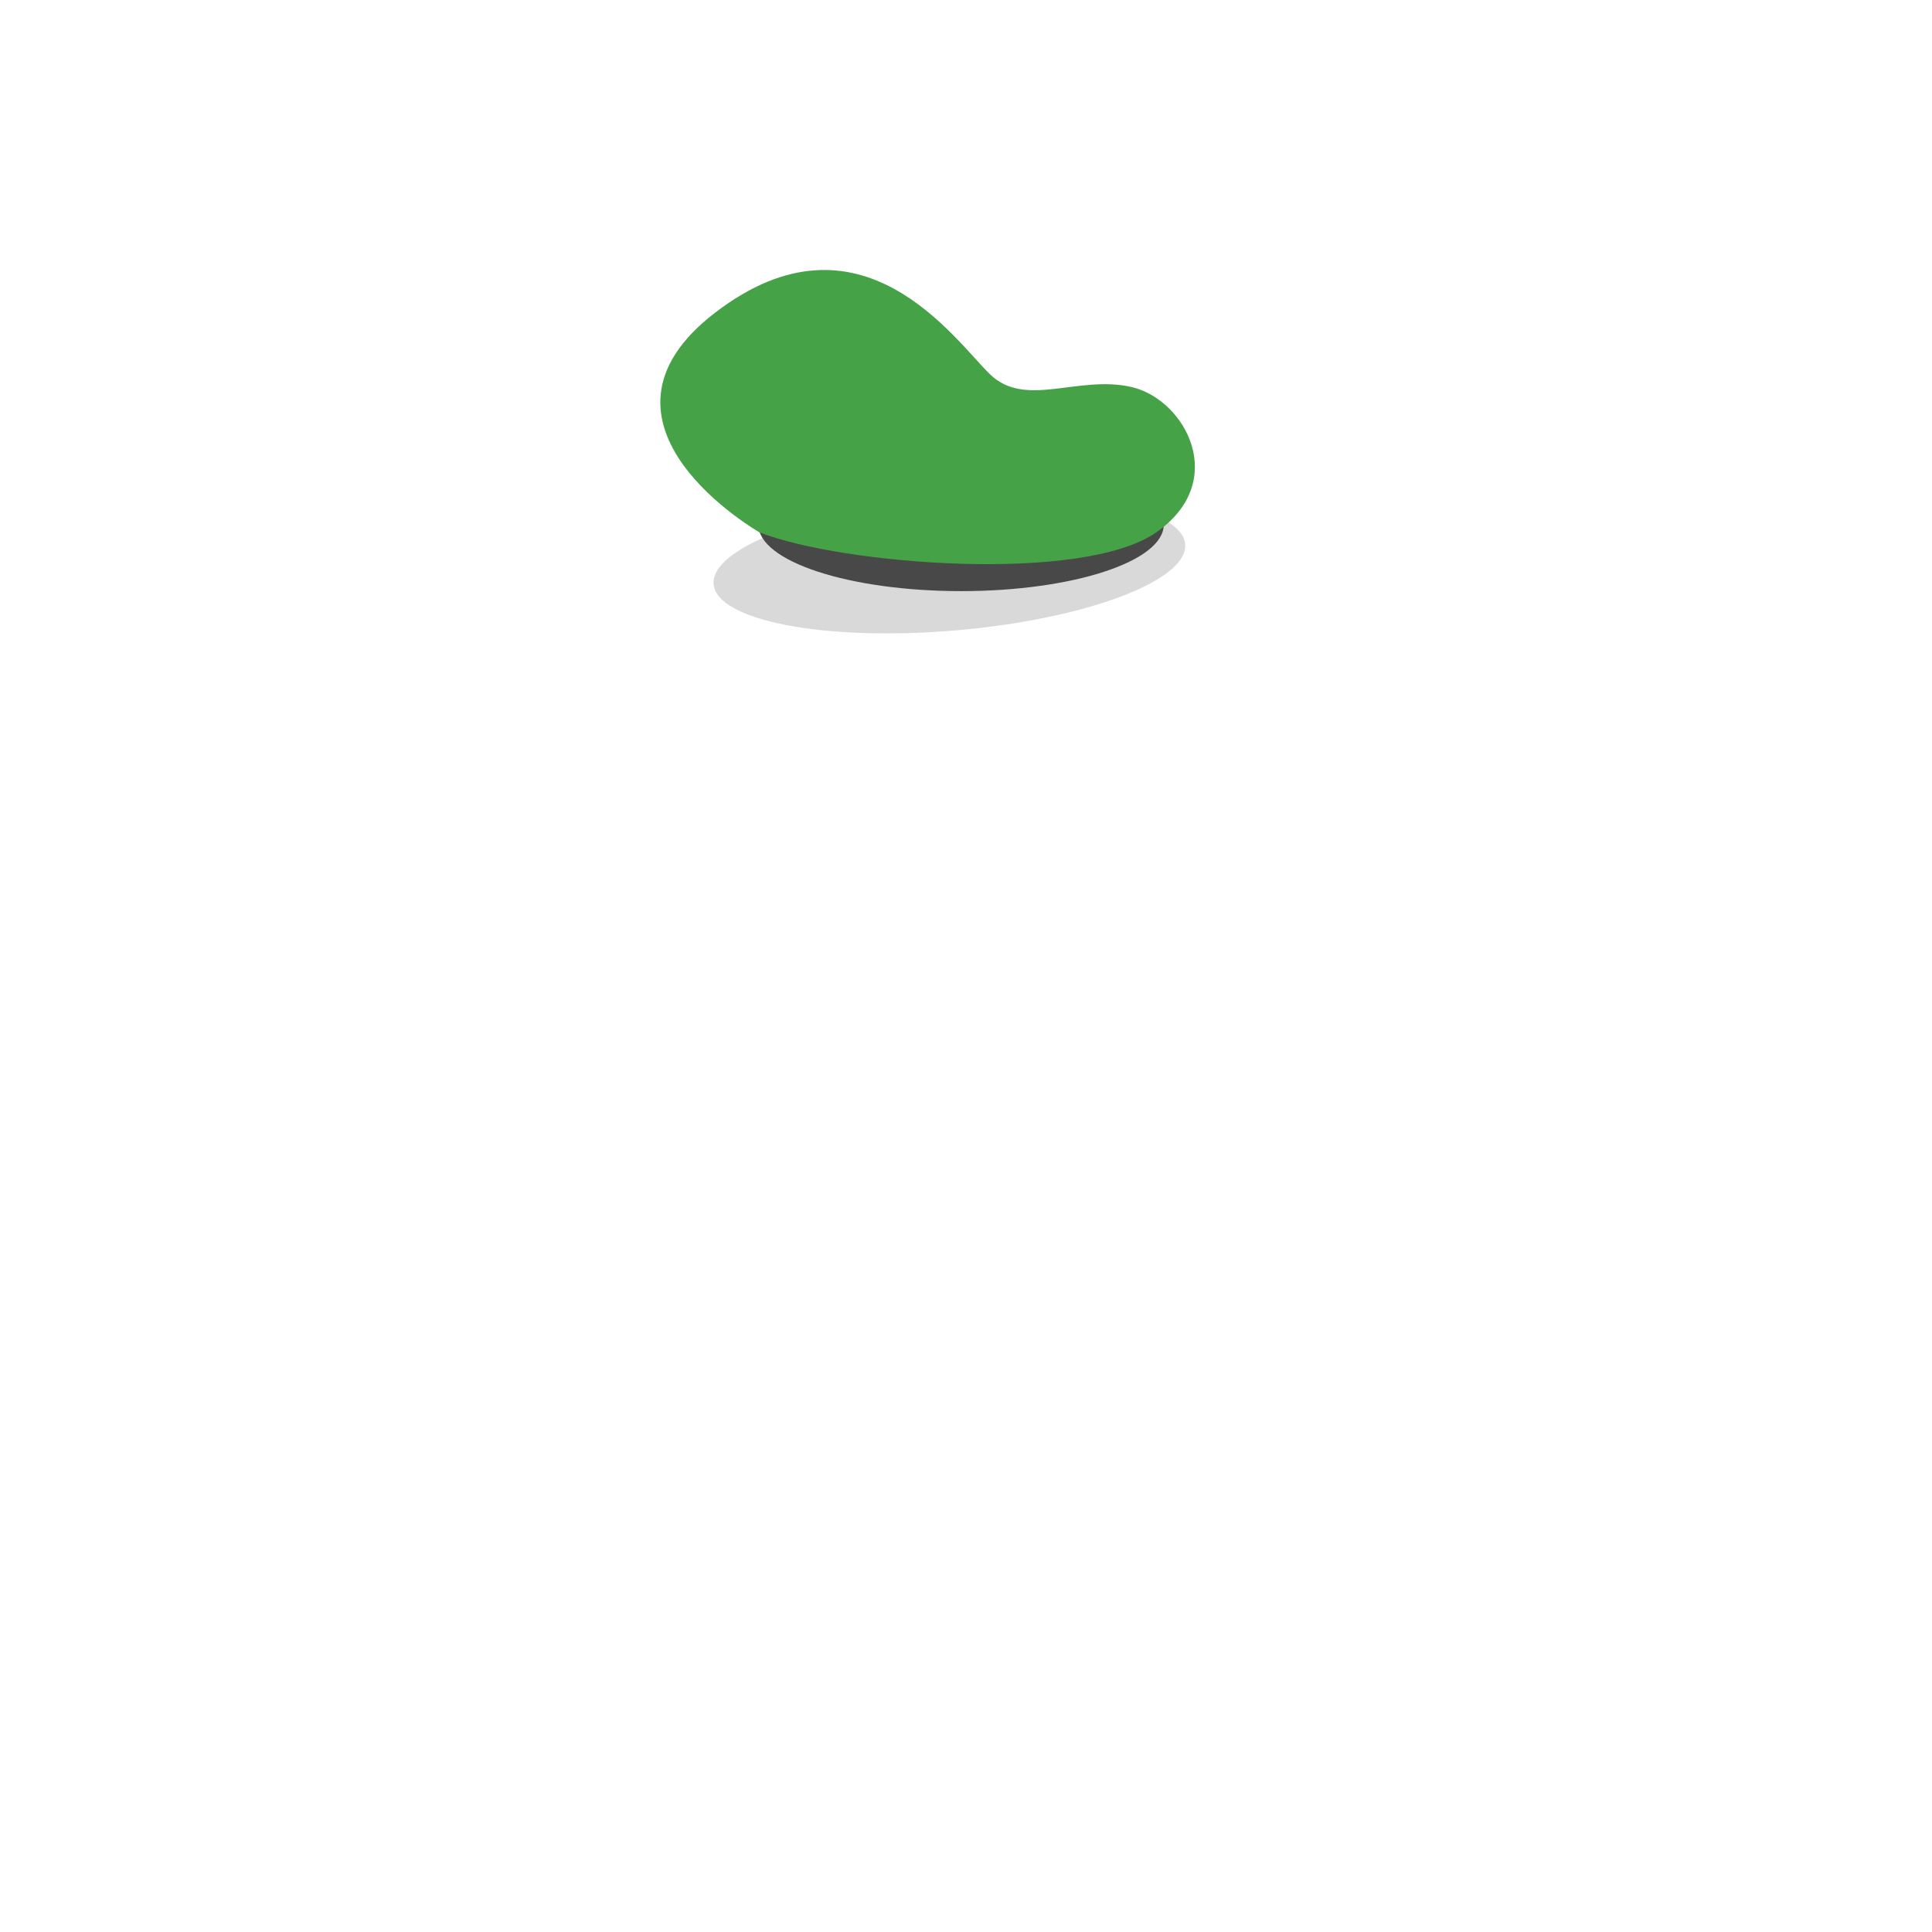 <?xml version="1.0" encoding="UTF-8" standalone="no"?><!DOCTYPE svg PUBLIC "-//W3C//DTD SVG 1.1//EN" "http://www.w3.org/Graphics/SVG/1.1/DTD/svg11.dtd"><svg width="100%" height="100%" viewBox="0 0 300 300" version="1.1" xmlns="http://www.w3.org/2000/svg" xmlns:xlink="http://www.w3.org/1999/xlink" xml:space="preserve" xmlns:serif="http://www.serif.com/" style="fill-rule:evenodd;clip-rule:evenodd;stroke-linejoin:round;stroke-miterlimit:1.414;"><path d="M146.547,77.312c20.207,-1.714 37.003,1.506 37.485,7.185c0.482,5.68 -15.532,11.683 -35.739,13.397c-20.206,1.714 -37.002,-1.505 -37.484,-7.185c-0.482,-5.679 15.532,-11.682 35.738,-13.397Z" style="fill-opacity:0.15;"/><ellipse cx="149.235" cy="81.462" rx="31.475" ry="10.328" style="fill:#484848;"/><path d="M117.956,82.676c0,0 -29.508,-16.816 -6.885,-34.146c22.623,-17.33 37.18,4.309 42.688,9.621c5.509,5.311 13.771,0 22.033,1.967c8.263,1.967 15.148,14.624 3.738,22.558c-11.41,7.934 -48.59,5.049 -61.574,0Z" style="fill:#46a247;"/></svg>
